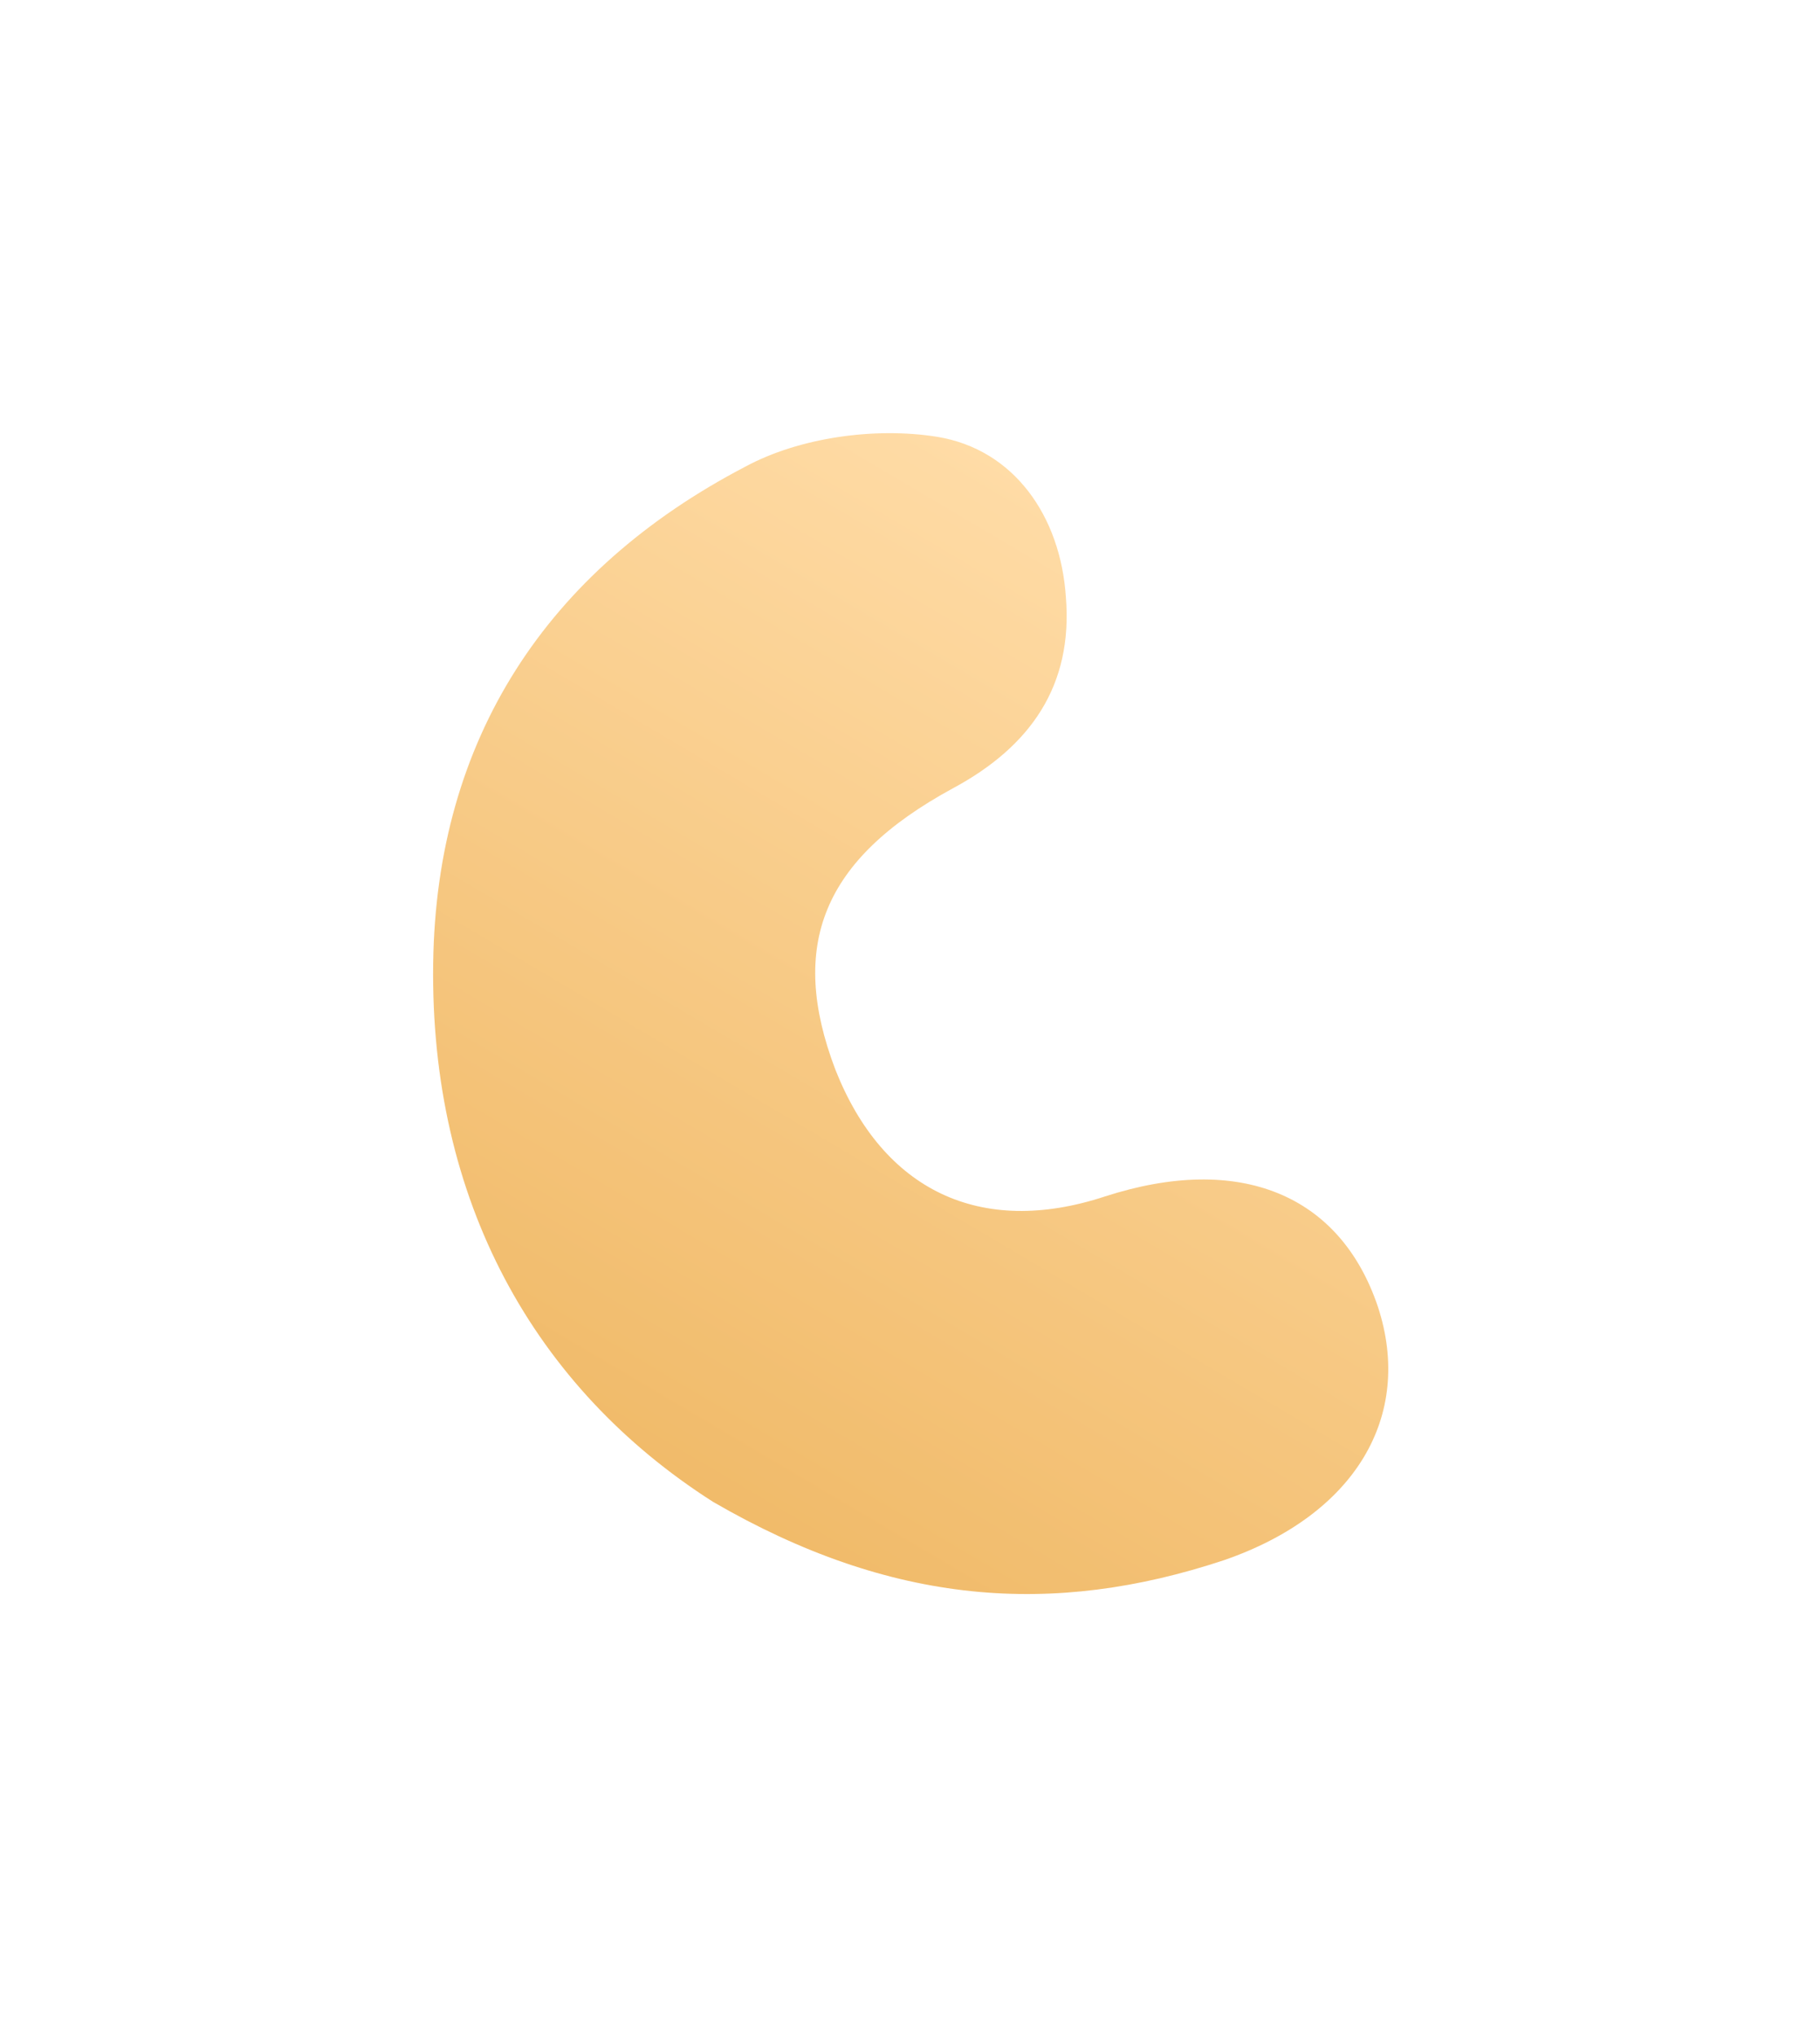 <?xml version="1.0" encoding="UTF-8"?> <svg xmlns="http://www.w3.org/2000/svg" width="135" height="151" viewBox="0 0 135 151" fill="none"> <g opacity="0.6" filter="url(#filter0_d_36_530)"> <path d="M40.891 99.373C27.641 90.923 19.88 77.053 20.132 59.408C20.368 42.818 28.53 30.31 43.276 22.611C47.304 20.432 52.933 19.657 57.517 20.393C63.202 21.323 66.666 26.263 67.062 32.277C67.595 38.828 64.458 43.359 58.663 46.469C49.02 51.713 46.455 58.103 49.968 67.33C53.501 76.265 60.705 79.768 69.957 76.727C79.927 73.501 87.398 76.554 90.209 84.909C92.862 93.019 88.53 100.341 78.785 103.7C66.106 107.907 54.137 107.059 40.891 99.373Z" fill="url(#paint0_linear_36_530)"></path> </g> <defs> <filter id="filter0_d_36_530" x="0.126" y="0.123" width="134.85" height="150.087" filterUnits="userSpaceOnUse" color-interpolation-filters="sRGB"> <feFlood flood-opacity="0" result="BackgroundImageFix"></feFlood> <feColorMatrix in="SourceAlpha" type="matrix" values="0 0 0 0 0 0 0 0 0 0 0 0 0 0 0 0 0 0 127 0" result="hardAlpha"></feColorMatrix> <feOffset dx="12" dy="12"></feOffset> <feGaussianBlur stdDeviation="16"></feGaussianBlur> <feColorMatrix type="matrix" values="0 0 0 0 0.639 0 0 0 0 0.533 0 0 0 0 0.898 0 0 0 0.32 0"></feColorMatrix> <feBlend mode="normal" in2="BackgroundImageFix" result="effect1_dropShadow_36_530"></feBlend> <feBlend mode="normal" in="SourceGraphic" in2="effect1_dropShadow_36_530" result="shape"></feBlend> </filter> <linearGradient id="paint0_linear_36_530" x1="78.403" y1="31.887" x2="39.095" y2="98.31" gradientUnits="userSpaceOnUse"> <stop stop-color="#FFC46B"></stop> <stop offset="1" stop-color="#E78D06"></stop> </linearGradient> </defs> </svg> 